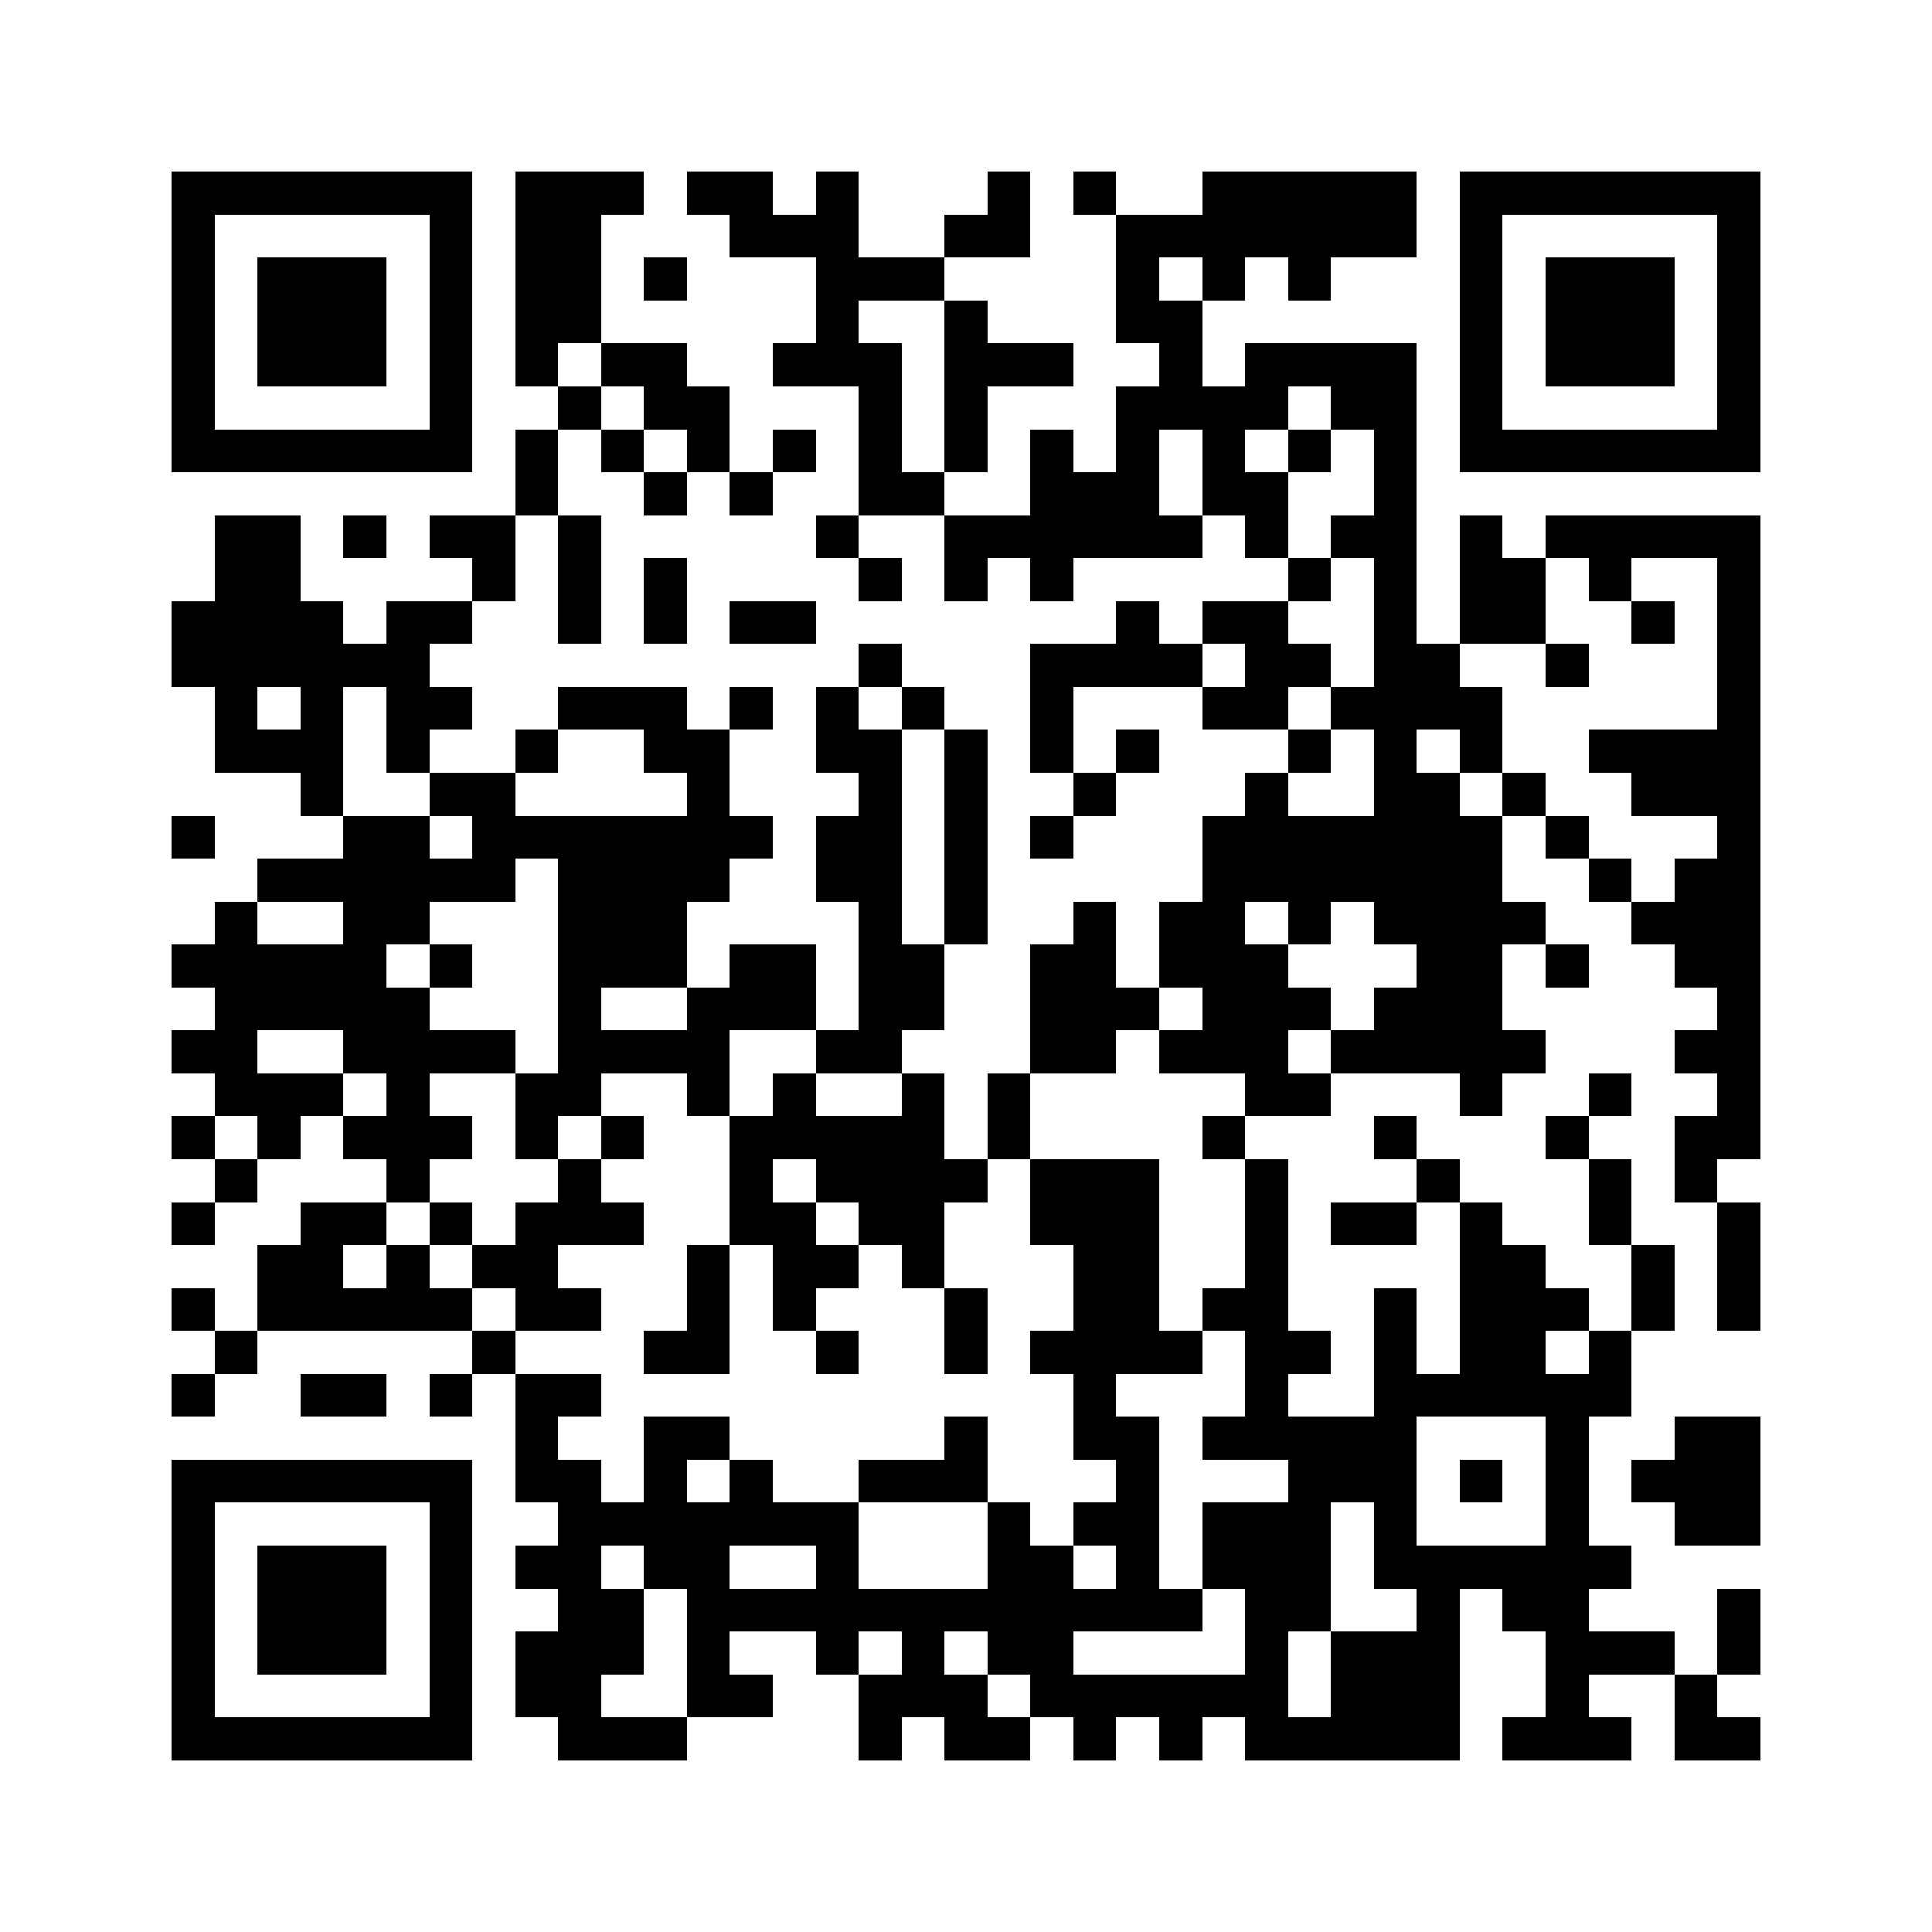 <svg xmlns="http://www.w3.org/2000/svg" viewBox="0 0 45 45" shape-rendering="crispEdges" width="900" height="900">
<rect x="0" y="0" width="45" height="45" fill="#FFF"/>
<path fill="#000" d="M4 4h7v1h-7zM12 4h3v1h-3zM16 4h2v1h-2zM19 4h1v1h-1zM23 4h1v1h-1zM25 4h1v1h-1zM28 4h5v1h-5zM34 4h7v1h-7zM4 5h1v1h-1zM10 5h1v1h-1zM12 5h2v1h-2zM17 5h3v1h-3zM22 5h2v1h-2zM26 5h7v1h-7zM34 5h1v1h-1zM40 5h1v1h-1zM4 6h1v1h-1zM6 6h3v1h-3zM10 6h1v1h-1zM12 6h2v1h-2zM15 6h1v1h-1zM19 6h3v1h-3zM26 6h1v1h-1zM28 6h1v1h-1zM30 6h1v1h-1zM34 6h1v1h-1zM36 6h3v1h-3zM40 6h1v1h-1zM4 7h1v1h-1zM6 7h3v1h-3zM10 7h1v1h-1zM12 7h2v1h-2zM19 7h1v1h-1zM22 7h1v1h-1zM26 7h2v1h-2zM34 7h1v1h-1zM36 7h3v1h-3zM40 7h1v1h-1zM4 8h1v1h-1zM6 8h3v1h-3zM10 8h1v1h-1zM12 8h1v1h-1zM14 8h2v1h-2zM18 8h3v1h-3zM22 8h3v1h-3zM27 8h1v1h-1zM29 8h4v1h-4zM34 8h1v1h-1zM36 8h3v1h-3zM40 8h1v1h-1zM4 9h1v1h-1zM10 9h1v1h-1zM13 9h1v1h-1zM15 9h2v1h-2zM20 9h1v1h-1zM22 9h1v1h-1zM26 9h4v1h-4zM31 9h2v1h-2zM34 9h1v1h-1zM40 9h1v1h-1zM4 10h7v1h-7zM12 10h1v1h-1zM14 10h1v1h-1zM16 10h1v1h-1zM18 10h1v1h-1zM20 10h1v1h-1zM22 10h1v1h-1zM24 10h1v1h-1zM26 10h1v1h-1zM28 10h1v1h-1zM30 10h1v1h-1zM32 10h1v1h-1zM34 10h7v1h-7zM12 11h1v1h-1zM15 11h1v1h-1zM17 11h1v1h-1zM20 11h2v1h-2zM24 11h3v1h-3zM28 11h2v1h-2zM32 11h1v1h-1zM5 12h2v1h-2zM8 12h1v1h-1zM10 12h2v1h-2zM13 12h1v1h-1zM19 12h1v1h-1zM22 12h6v1h-6zM29 12h1v1h-1zM31 12h2v1h-2zM34 12h1v1h-1zM36 12h5v1h-5zM5 13h2v1h-2zM11 13h1v1h-1zM13 13h1v1h-1zM15 13h1v1h-1zM20 13h1v1h-1zM22 13h1v1h-1zM24 13h1v1h-1zM30 13h1v1h-1zM32 13h1v1h-1zM34 13h2v1h-2zM37 13h1v1h-1zM40 13h1v1h-1zM4 14h4v1h-4zM9 14h2v1h-2zM13 14h1v1h-1zM15 14h1v1h-1zM17 14h2v1h-2zM26 14h1v1h-1zM28 14h2v1h-2zM32 14h1v1h-1zM34 14h2v1h-2zM38 14h1v1h-1zM40 14h1v1h-1zM4 15h6v1h-6zM20 15h1v1h-1zM24 15h4v1h-4zM29 15h2v1h-2zM32 15h2v1h-2zM36 15h1v1h-1zM40 15h1v1h-1zM5 16h1v1h-1zM7 16h1v1h-1zM9 16h2v1h-2zM13 16h3v1h-3zM17 16h1v1h-1zM19 16h1v1h-1zM21 16h1v1h-1zM24 16h1v1h-1zM28 16h2v1h-2zM31 16h4v1h-4zM40 16h1v1h-1zM5 17h3v1h-3zM9 17h1v1h-1zM12 17h1v1h-1zM15 17h2v1h-2zM19 17h2v1h-2zM22 17h1v1h-1zM24 17h1v1h-1zM26 17h1v1h-1zM30 17h1v1h-1zM32 17h1v1h-1zM34 17h1v1h-1zM37 17h4v1h-4zM7 18h1v1h-1zM10 18h2v1h-2zM16 18h1v1h-1zM20 18h1v1h-1zM22 18h1v1h-1zM25 18h1v1h-1zM29 18h1v1h-1zM32 18h2v1h-2zM35 18h1v1h-1zM38 18h3v1h-3zM4 19h1v1h-1zM8 19h2v1h-2zM11 19h7v1h-7zM19 19h2v1h-2zM22 19h1v1h-1zM24 19h1v1h-1zM28 19h7v1h-7zM36 19h1v1h-1zM40 19h1v1h-1zM6 20h6v1h-6zM13 20h4v1h-4zM19 20h2v1h-2zM22 20h1v1h-1zM28 20h7v1h-7zM37 20h1v1h-1zM39 20h2v1h-2zM5 21h1v1h-1zM8 21h2v1h-2zM13 21h3v1h-3zM20 21h1v1h-1zM22 21h1v1h-1zM25 21h1v1h-1zM27 21h2v1h-2zM30 21h1v1h-1zM32 21h4v1h-4zM38 21h3v1h-3zM4 22h5v1h-5zM10 22h1v1h-1zM13 22h3v1h-3zM17 22h2v1h-2zM20 22h2v1h-2zM24 22h2v1h-2zM27 22h3v1h-3zM33 22h2v1h-2zM36 22h1v1h-1zM39 22h2v1h-2zM5 23h5v1h-5zM13 23h1v1h-1zM16 23h3v1h-3zM20 23h2v1h-2zM24 23h3v1h-3zM28 23h3v1h-3zM32 23h3v1h-3zM40 23h1v1h-1zM4 24h2v1h-2zM8 24h4v1h-4zM13 24h4v1h-4zM19 24h2v1h-2zM24 24h2v1h-2zM27 24h3v1h-3zM31 24h5v1h-5zM39 24h2v1h-2zM5 25h3v1h-3zM9 25h1v1h-1zM12 25h2v1h-2zM16 25h1v1h-1zM18 25h1v1h-1zM21 25h1v1h-1zM23 25h1v1h-1zM29 25h2v1h-2zM34 25h1v1h-1zM37 25h1v1h-1zM40 25h1v1h-1zM4 26h1v1h-1zM6 26h1v1h-1zM8 26h3v1h-3zM12 26h1v1h-1zM14 26h1v1h-1zM17 26h5v1h-5zM23 26h1v1h-1zM28 26h1v1h-1zM32 26h1v1h-1zM36 26h1v1h-1zM39 26h2v1h-2zM5 27h1v1h-1zM9 27h1v1h-1zM13 27h1v1h-1zM17 27h1v1h-1zM19 27h4v1h-4zM24 27h3v1h-3zM29 27h1v1h-1zM33 27h1v1h-1zM37 27h1v1h-1zM39 27h1v1h-1zM4 28h1v1h-1zM7 28h2v1h-2zM10 28h1v1h-1zM12 28h3v1h-3zM17 28h2v1h-2zM20 28h2v1h-2zM24 28h3v1h-3zM29 28h1v1h-1zM31 28h2v1h-2zM34 28h1v1h-1zM37 28h1v1h-1zM40 28h1v1h-1zM6 29h2v1h-2zM9 29h1v1h-1zM11 29h2v1h-2zM16 29h1v1h-1zM18 29h2v1h-2zM21 29h1v1h-1zM25 29h2v1h-2zM29 29h1v1h-1zM34 29h2v1h-2zM38 29h1v1h-1zM40 29h1v1h-1zM4 30h1v1h-1zM6 30h5v1h-5zM12 30h2v1h-2zM16 30h1v1h-1zM18 30h1v1h-1zM22 30h1v1h-1zM25 30h2v1h-2zM28 30h2v1h-2zM32 30h1v1h-1zM34 30h3v1h-3zM38 30h1v1h-1zM40 30h1v1h-1zM5 31h1v1h-1zM11 31h1v1h-1zM15 31h2v1h-2zM19 31h1v1h-1zM22 31h1v1h-1zM24 31h4v1h-4zM29 31h2v1h-2zM32 31h1v1h-1zM34 31h2v1h-2zM37 31h1v1h-1zM4 32h1v1h-1zM7 32h2v1h-2zM10 32h1v1h-1zM12 32h2v1h-2zM25 32h1v1h-1zM29 32h1v1h-1zM32 32h6v1h-6zM12 33h1v1h-1zM15 33h2v1h-2zM22 33h1v1h-1zM25 33h2v1h-2zM28 33h5v1h-5zM36 33h1v1h-1zM39 33h2v1h-2zM4 34h7v1h-7zM12 34h2v1h-2zM15 34h1v1h-1zM17 34h1v1h-1zM20 34h3v1h-3zM26 34h1v1h-1zM30 34h3v1h-3zM34 34h1v1h-1zM36 34h1v1h-1zM38 34h3v1h-3zM4 35h1v1h-1zM10 35h1v1h-1zM13 35h7v1h-7zM23 35h1v1h-1zM25 35h2v1h-2zM28 35h3v1h-3zM32 35h1v1h-1zM36 35h1v1h-1zM39 35h2v1h-2zM4 36h1v1h-1zM6 36h3v1h-3zM10 36h1v1h-1zM12 36h2v1h-2zM15 36h2v1h-2zM19 36h1v1h-1zM23 36h2v1h-2zM26 36h1v1h-1zM28 36h3v1h-3zM32 36h6v1h-6zM4 37h1v1h-1zM6 37h3v1h-3zM10 37h1v1h-1zM13 37h2v1h-2zM16 37h12v1h-12zM29 37h2v1h-2zM33 37h1v1h-1zM35 37h2v1h-2zM40 37h1v1h-1zM4 38h1v1h-1zM6 38h3v1h-3zM10 38h1v1h-1zM12 38h3v1h-3zM16 38h1v1h-1zM19 38h1v1h-1zM21 38h1v1h-1zM23 38h2v1h-2zM29 38h1v1h-1zM31 38h3v1h-3zM36 38h3v1h-3zM40 38h1v1h-1zM4 39h1v1h-1zM10 39h1v1h-1zM12 39h2v1h-2zM16 39h2v1h-2zM20 39h3v1h-3zM24 39h6v1h-6zM31 39h3v1h-3zM36 39h1v1h-1zM39 39h1v1h-1zM4 40h7v1h-7zM13 40h3v1h-3zM20 40h1v1h-1zM22 40h2v1h-2zM25 40h1v1h-1zM27 40h1v1h-1zM29 40h5v1h-5zM35 40h3v1h-3zM39 40h2v1h-2z"/>
</svg>